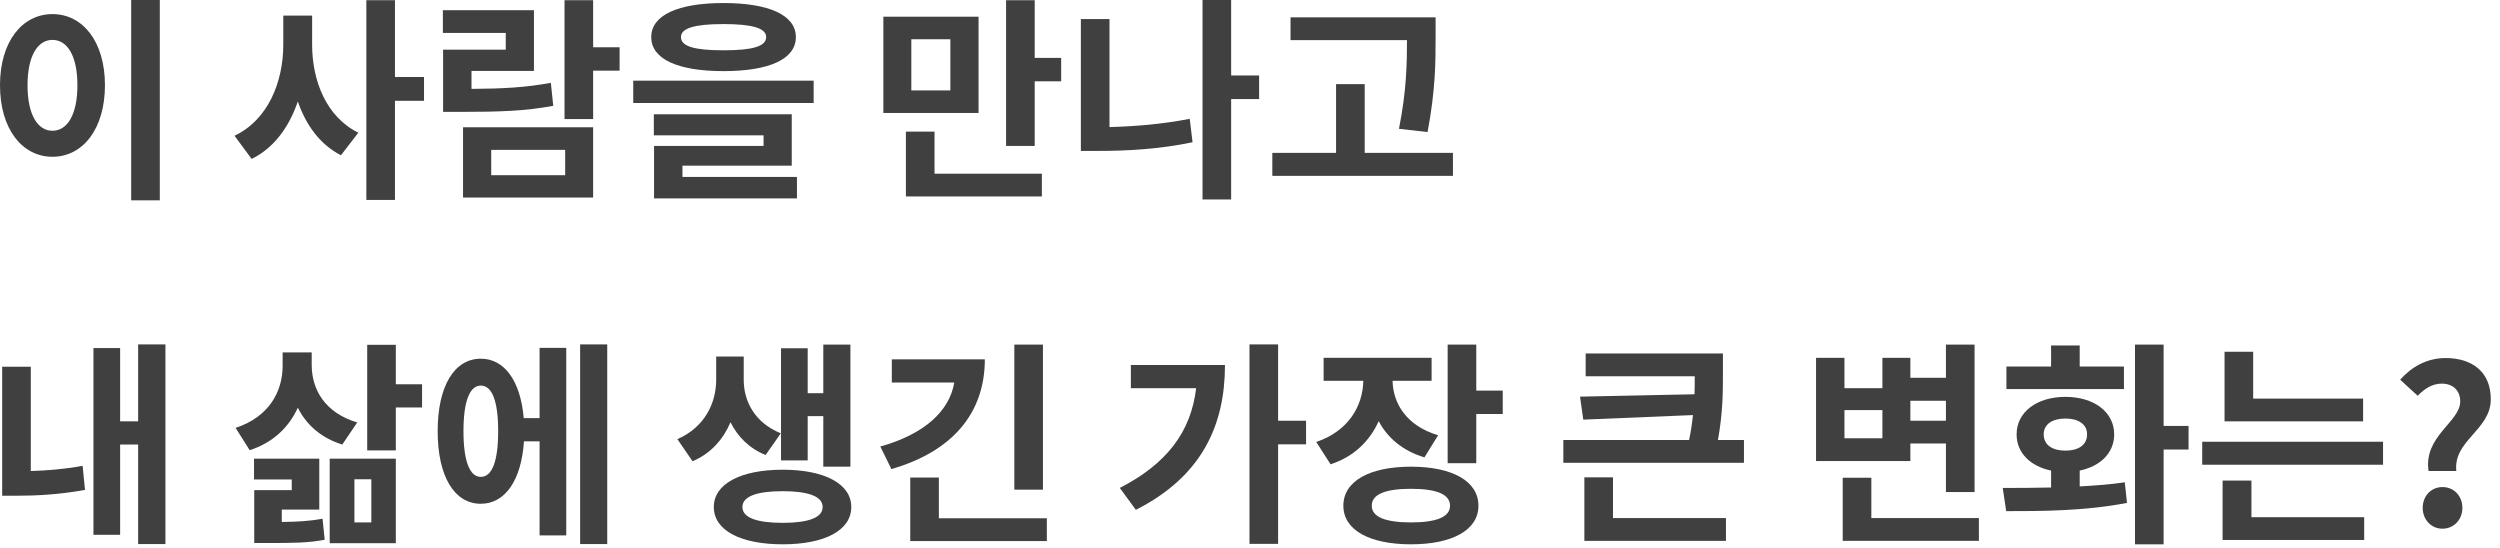<?xml version="1.0" encoding="utf-8"?>
<svg xmlns="http://www.w3.org/2000/svg" fill="none" height="100%" overflow="visible" preserveAspectRatio="none" style="display: block;" viewBox="0 0 196 43" width="100%">
<g id="         ?">
<path d="M10.285 0H12.529V15.708H10.285V0ZM4.114 1.105C6.477 1.105 8.228 3.247 8.228 6.681C8.228 10.132 6.477 12.291 4.114 12.291C1.751 12.291 0 10.132 0 6.681C0 3.247 1.751 1.105 4.114 1.105ZM4.114 3.128C2.958 3.128 2.159 4.369 2.159 6.681C2.159 9.01 2.958 10.251 4.114 10.251C5.27 10.251 6.069 9.01 6.069 6.681C6.069 4.369 5.27 3.128 4.114 3.128Z" fill="#111111" fill-opacity="0.8"/>
<path d="M24.471 1.224V3.502C24.471 6.324 25.576 9.163 28.092 10.404L26.732 12.172C25.1 11.339 23.995 9.826 23.349 7.956C22.669 9.945 21.496 11.594 19.728 12.461L18.385 10.642C21.02 9.401 22.21 6.409 22.21 3.502V1.224H24.471ZM33.243 6.035V7.905H30.965V15.674H28.721V0.017H30.965V6.035H33.243Z" fill="#111111" fill-opacity="0.8"/>
<path d="M43.187 6.494L43.374 8.296C41.198 8.704 39.209 8.772 36.081 8.772H34.738V3.893H39.651V2.584H34.721V0.799H41.861V5.559H36.965V6.97C39.515 6.953 41.232 6.851 43.187 6.494ZM38.512 11.747V13.736H44.309V11.747H38.512ZM36.302 15.487V9.979H46.502V15.487H36.302ZM48.576 3.706V5.542H46.502V9.333H44.258V0.017H46.502V3.706H48.576Z" fill="#111111" fill-opacity="0.8"/>
<path d="M56.718 1.887C54.457 1.887 53.386 2.21 53.386 2.907C53.386 3.638 54.457 3.944 56.718 3.944C58.996 3.944 60.067 3.638 60.067 2.907C60.067 2.21 58.996 1.887 56.718 1.887ZM56.718 5.576C53.148 5.576 51.057 4.641 51.057 2.907C51.057 1.19 53.148 0.238 56.718 0.238C60.305 0.238 62.396 1.19 62.396 2.907C62.396 4.641 60.305 5.576 56.718 5.576ZM53.505 12.988V13.872H62.481V15.555H51.278V11.441H59.863V10.608H51.261V8.959H62.073V12.988H53.505ZM49.646 6.324H63.79V8.075H49.646V6.324Z" fill="#111111" fill-opacity="0.8"/>
<path d="M74.508 7.089V3.077H71.448V7.089H74.508ZM76.718 1.309V8.857H69.255V1.309H76.718ZM73.267 10.319V13.617H81.682V15.402H71.023V10.319H73.267ZM81.121 4.539H83.195V6.375H81.121V11.441H78.877V0.017H81.121V4.539Z" fill="#111111" fill-opacity="0.8"/>
<path d="M86.984 1.496V9.962C88.957 9.911 91.082 9.741 93.275 9.316L93.496 11.152C90.894 11.696 88.379 11.832 86.1 11.832H84.74V1.496H86.984ZM98.715 5.916V7.769H96.522V15.64H94.278V0H96.522V5.916H98.715Z" fill="#111111" fill-opacity="0.8"/>
<path d="M111.922 10.353L109.678 10.098C110.273 7.14 110.307 4.964 110.307 3.145H101.178V1.36H112.551V2.856C112.551 4.811 112.551 7.021 111.922 10.353ZM106.992 11.985H113.911V13.787H99.75V11.985H104.748V6.596H106.992V11.985Z" fill="#111111" fill-opacity="0.8"/>
<path d="M2.414 28.751V36.928C3.638 36.894 4.981 36.792 6.477 36.52L6.664 38.407C4.624 38.781 2.822 38.866 1.258 38.866H0.17V28.751H2.414ZM10.829 27H12.971V42.657H10.829V34.854H9.418V41.926H7.327V27.289H9.418V33.035H10.829V27Z" fill="#111111" fill-opacity="0.8"/>
<path d="M28.007 33.12L26.834 34.854C25.151 34.327 24.012 33.29 23.349 31.964C22.652 33.494 21.411 34.701 19.575 35.296L18.47 33.545C21.071 32.695 22.159 30.723 22.159 28.666V27.629H24.437V28.598C24.437 30.553 25.491 32.372 28.007 33.12ZM22.091 39.954V40.923C23.4 40.906 24.25 40.855 25.287 40.668L25.457 42.317C24.097 42.572 22.992 42.572 20.85 42.572H19.932V38.424H22.873V37.591H19.915V35.959H25.032V39.954H22.091ZM27.786 37.574V40.957H29.112V37.574H27.786ZM25.848 42.589V35.959H31.033V42.589H25.848ZM33.09 30.128V31.947H31.033V35.313H28.789V27.034H31.033V30.128H33.09Z" fill="#111111" fill-opacity="0.8"/>
<path d="M37.696 37.387C38.563 37.387 39.056 36.214 39.056 33.8C39.056 31.403 38.563 30.23 37.696 30.23C36.846 30.23 36.336 31.403 36.336 33.8C36.336 36.214 36.846 37.387 37.696 37.387ZM42.303 32.78V27.272H44.394V41.977H42.303V34.599H41.079C40.875 37.659 39.6 39.495 37.696 39.495C35.622 39.495 34.313 37.353 34.313 33.8C34.313 30.264 35.622 28.122 37.696 28.122C39.549 28.122 40.807 29.856 41.062 32.78H42.303ZM45.482 27H47.607V42.657H45.482V27Z" fill="#111111" fill-opacity="0.8"/>
<path d="M63.323 32.627V36.095H61.232V27.306H63.323V30.825H64.547V27.017H66.672V36.588H64.547V32.627H63.323ZM61.215 33.97L60.025 35.67C58.733 35.16 57.832 34.225 57.271 33.103C56.71 34.429 55.741 35.551 54.296 36.163L53.106 34.429C55.299 33.477 56.149 31.539 56.149 29.771V27.952H58.308V29.771C58.308 31.454 59.158 33.137 61.215 33.97ZM61.368 40.991C63.374 40.991 64.496 40.583 64.496 39.75C64.496 38.917 63.374 38.509 61.368 38.509C59.328 38.509 58.206 38.917 58.206 39.75C58.206 40.583 59.328 40.991 61.368 40.991ZM61.368 36.826C64.649 36.826 66.74 37.931 66.74 39.75C66.74 41.586 64.649 42.674 61.368 42.674C58.07 42.674 55.962 41.586 55.962 39.75C55.962 37.931 58.07 36.826 61.368 36.826Z" fill="#111111" fill-opacity="0.8"/>
<path d="M81.767 27.017V38.39H79.523V27.017H81.767ZM69.918 28.173H77.211C77.211 32.44 74.61 35.415 69.884 36.775L69.017 35.007C72.485 34.038 74.44 32.219 74.814 29.992H69.918V28.173ZM73.607 40.634H82.073V42.419H71.363V37.438H73.607V40.634Z" fill="#111111" fill-opacity="0.8"/>
<path d="M88.66 28.615H96.038C96.038 33.307 94.253 37.336 89.051 39.971L87.793 38.254C91.431 36.384 93.369 33.902 93.777 30.434H88.66V28.615ZM102.396 32.984V34.837H100.203V42.64H97.959V27H100.203V32.984H102.396Z" fill="#111111" fill-opacity="0.8"/>
<path d="M112.748 34.123L111.677 35.857C109.96 35.347 108.77 34.31 108.09 33.018C107.393 34.565 106.152 35.806 104.316 36.401L103.194 34.65C105.727 33.8 106.849 31.811 106.883 29.856H103.772V28.054H112.238V29.856H109.178C109.212 31.641 110.283 33.392 112.748 34.123ZM110.623 40.957C112.612 40.957 113.683 40.532 113.683 39.648C113.683 38.747 112.612 38.322 110.623 38.322C108.617 38.322 107.546 38.747 107.546 39.648C107.546 40.532 108.617 40.957 110.623 40.957ZM110.623 36.588C113.87 36.588 115.91 37.727 115.91 39.648C115.91 41.552 113.87 42.674 110.623 42.674C107.359 42.674 105.319 41.552 105.319 39.648C105.319 37.727 107.359 36.588 110.623 36.588ZM115.74 30.621H117.814V32.457H115.74V36.316H113.496V27.017H115.74V30.621Z" fill="#111111" fill-opacity="0.8"/>
<path d="M126.458 37.421V40.617H135.315V42.402H124.214V37.421H126.458ZM134.686 34.497H136.726V36.282H122.565V34.497H132.425C132.578 33.783 132.663 33.154 132.731 32.542L124.129 32.899L123.874 31.097L132.85 30.91C132.867 30.417 132.867 29.958 132.867 29.499H124.316V27.714H135.077V29.193C135.077 30.74 135.077 32.338 134.686 34.497Z" fill="#111111" fill-opacity="0.8"/>
<path d="M152.561 31.42H149.773V32.984H152.561V31.42ZM147.58 34.361V32.151H144.605V34.361H147.58ZM149.773 34.769V36.146H142.378V28.054H144.605V30.434H147.58V28.054H149.773V29.618H152.561V27.017H154.805V38.577H152.561V34.769H149.773ZM146.713 40.617H155.145V42.402H144.469V37.455H146.713V40.617Z" fill="#111111" fill-opacity="0.8"/>
<path d="M166.517 28.734V30.502H157.303V28.734H160.805V27.085H163.049V28.734H166.517ZM160.227 34.055C160.227 34.888 160.907 35.33 161.927 35.33C162.947 35.33 163.627 34.888 163.627 34.055C163.627 33.256 162.947 32.814 161.927 32.814C160.907 32.814 160.227 33.256 160.227 34.055ZM163.049 36.894V38.135C164.256 38.067 165.463 37.982 166.585 37.812L166.755 39.427C163.457 40.073 159.938 40.073 157.286 40.073L157.014 38.254C158.136 38.254 159.428 38.254 160.805 38.22V36.894C159.173 36.554 158.102 35.5 158.102 34.055C158.102 32.304 159.683 31.114 161.927 31.114C164.171 31.114 165.752 32.304 165.752 34.055C165.752 35.5 164.681 36.554 163.049 36.894ZM171.583 33.392V35.245H169.628V42.674H167.384V27.017H169.628V33.392H171.583Z" fill="#111111" fill-opacity="0.8"/>
<path d="M185.267 31.25V33.035H174.404V27.578H176.648V31.25H185.267ZM176.512 37.676V40.549H185.352V42.334H174.251V37.676H176.512ZM172.653 34.633H186.831V36.435H172.653V34.633Z" fill="#111111" fill-opacity="0.8"/>
<path d="M190.399 36.928C189.991 34.191 192.881 33.086 192.881 31.471C192.881 30.621 192.32 30.077 191.436 30.077C190.688 30.077 190.093 30.468 189.549 31.029L188.172 29.771C189.056 28.768 190.263 28.071 191.742 28.071C193.782 28.071 195.278 29.125 195.278 31.301C195.278 33.715 192.32 34.531 192.575 36.928H190.399ZM191.487 41.45C190.603 41.45 189.94 40.736 189.94 39.818C189.94 38.883 190.603 38.186 191.487 38.186C192.388 38.186 193.051 38.883 193.051 39.818C193.051 40.736 192.388 41.45 191.487 41.45Z" fill="#111111" fill-opacity="0.8"/>
</g>
</svg>